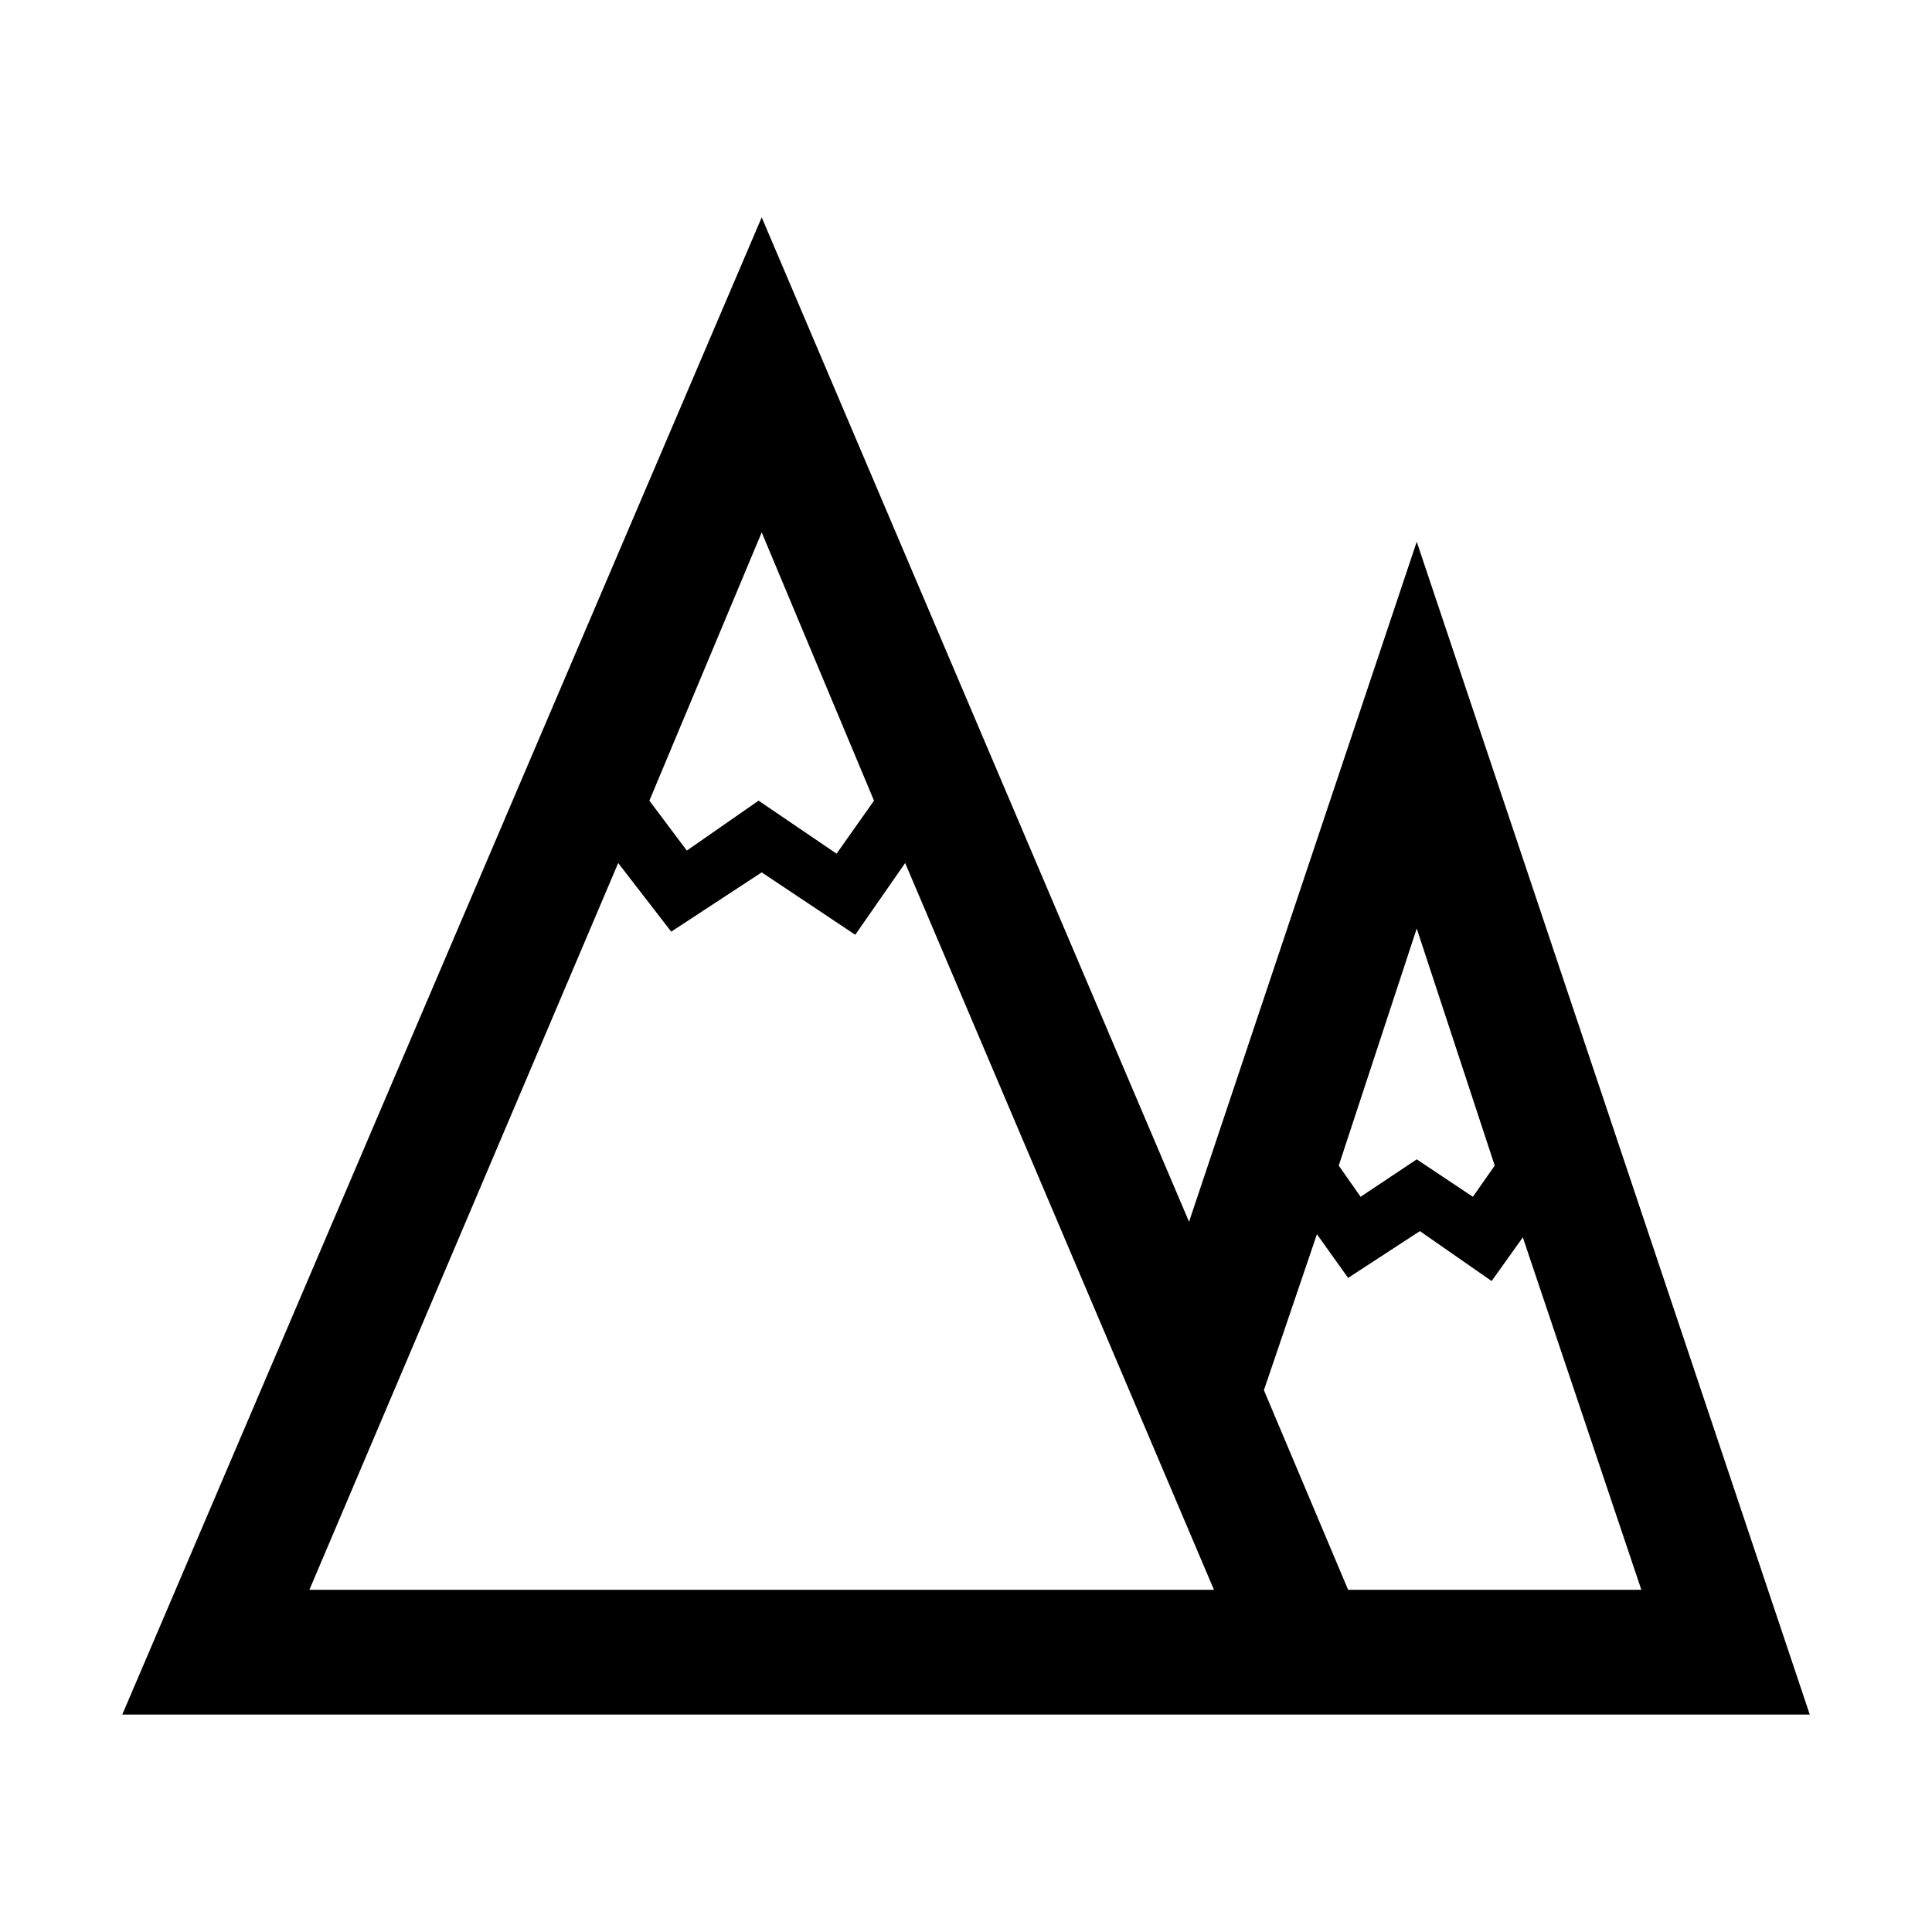 <?xml version="1.0" encoding="UTF-8"?>
<!-- Uploaded to: ICON Repo, www.iconrepo.com, Generator: ICON Repo Mixer Tools -->
<svg fill="#000000" width="800px" height="800px" version="1.1" viewBox="144 144 512 512" xmlns="http://www.w3.org/2000/svg">
 <path d="m519.45 287.57-60.34 180.21-113.25-266.18-169.46 396.79h447.21zm0 102.5 20.668 62.824-5.789 8.266-14.879-9.922-14.879 9.922-5.789-8.266zm-173.59-104.98 29.762 71.094-9.922 14.051-20.668-14.051-19.016 13.227-9.922-13.227zm-119.87 280.23 81.84-192.61 14.051 18.188 23.973-15.707 24.797 16.535 13.227-19.016 81.84 192.61zm275.28 0-22.32-52.906 14.051-41.332 8.266 11.574 19.016-12.398 19.016 13.227 8.266-11.574 31.414 93.41z"/>
</svg>